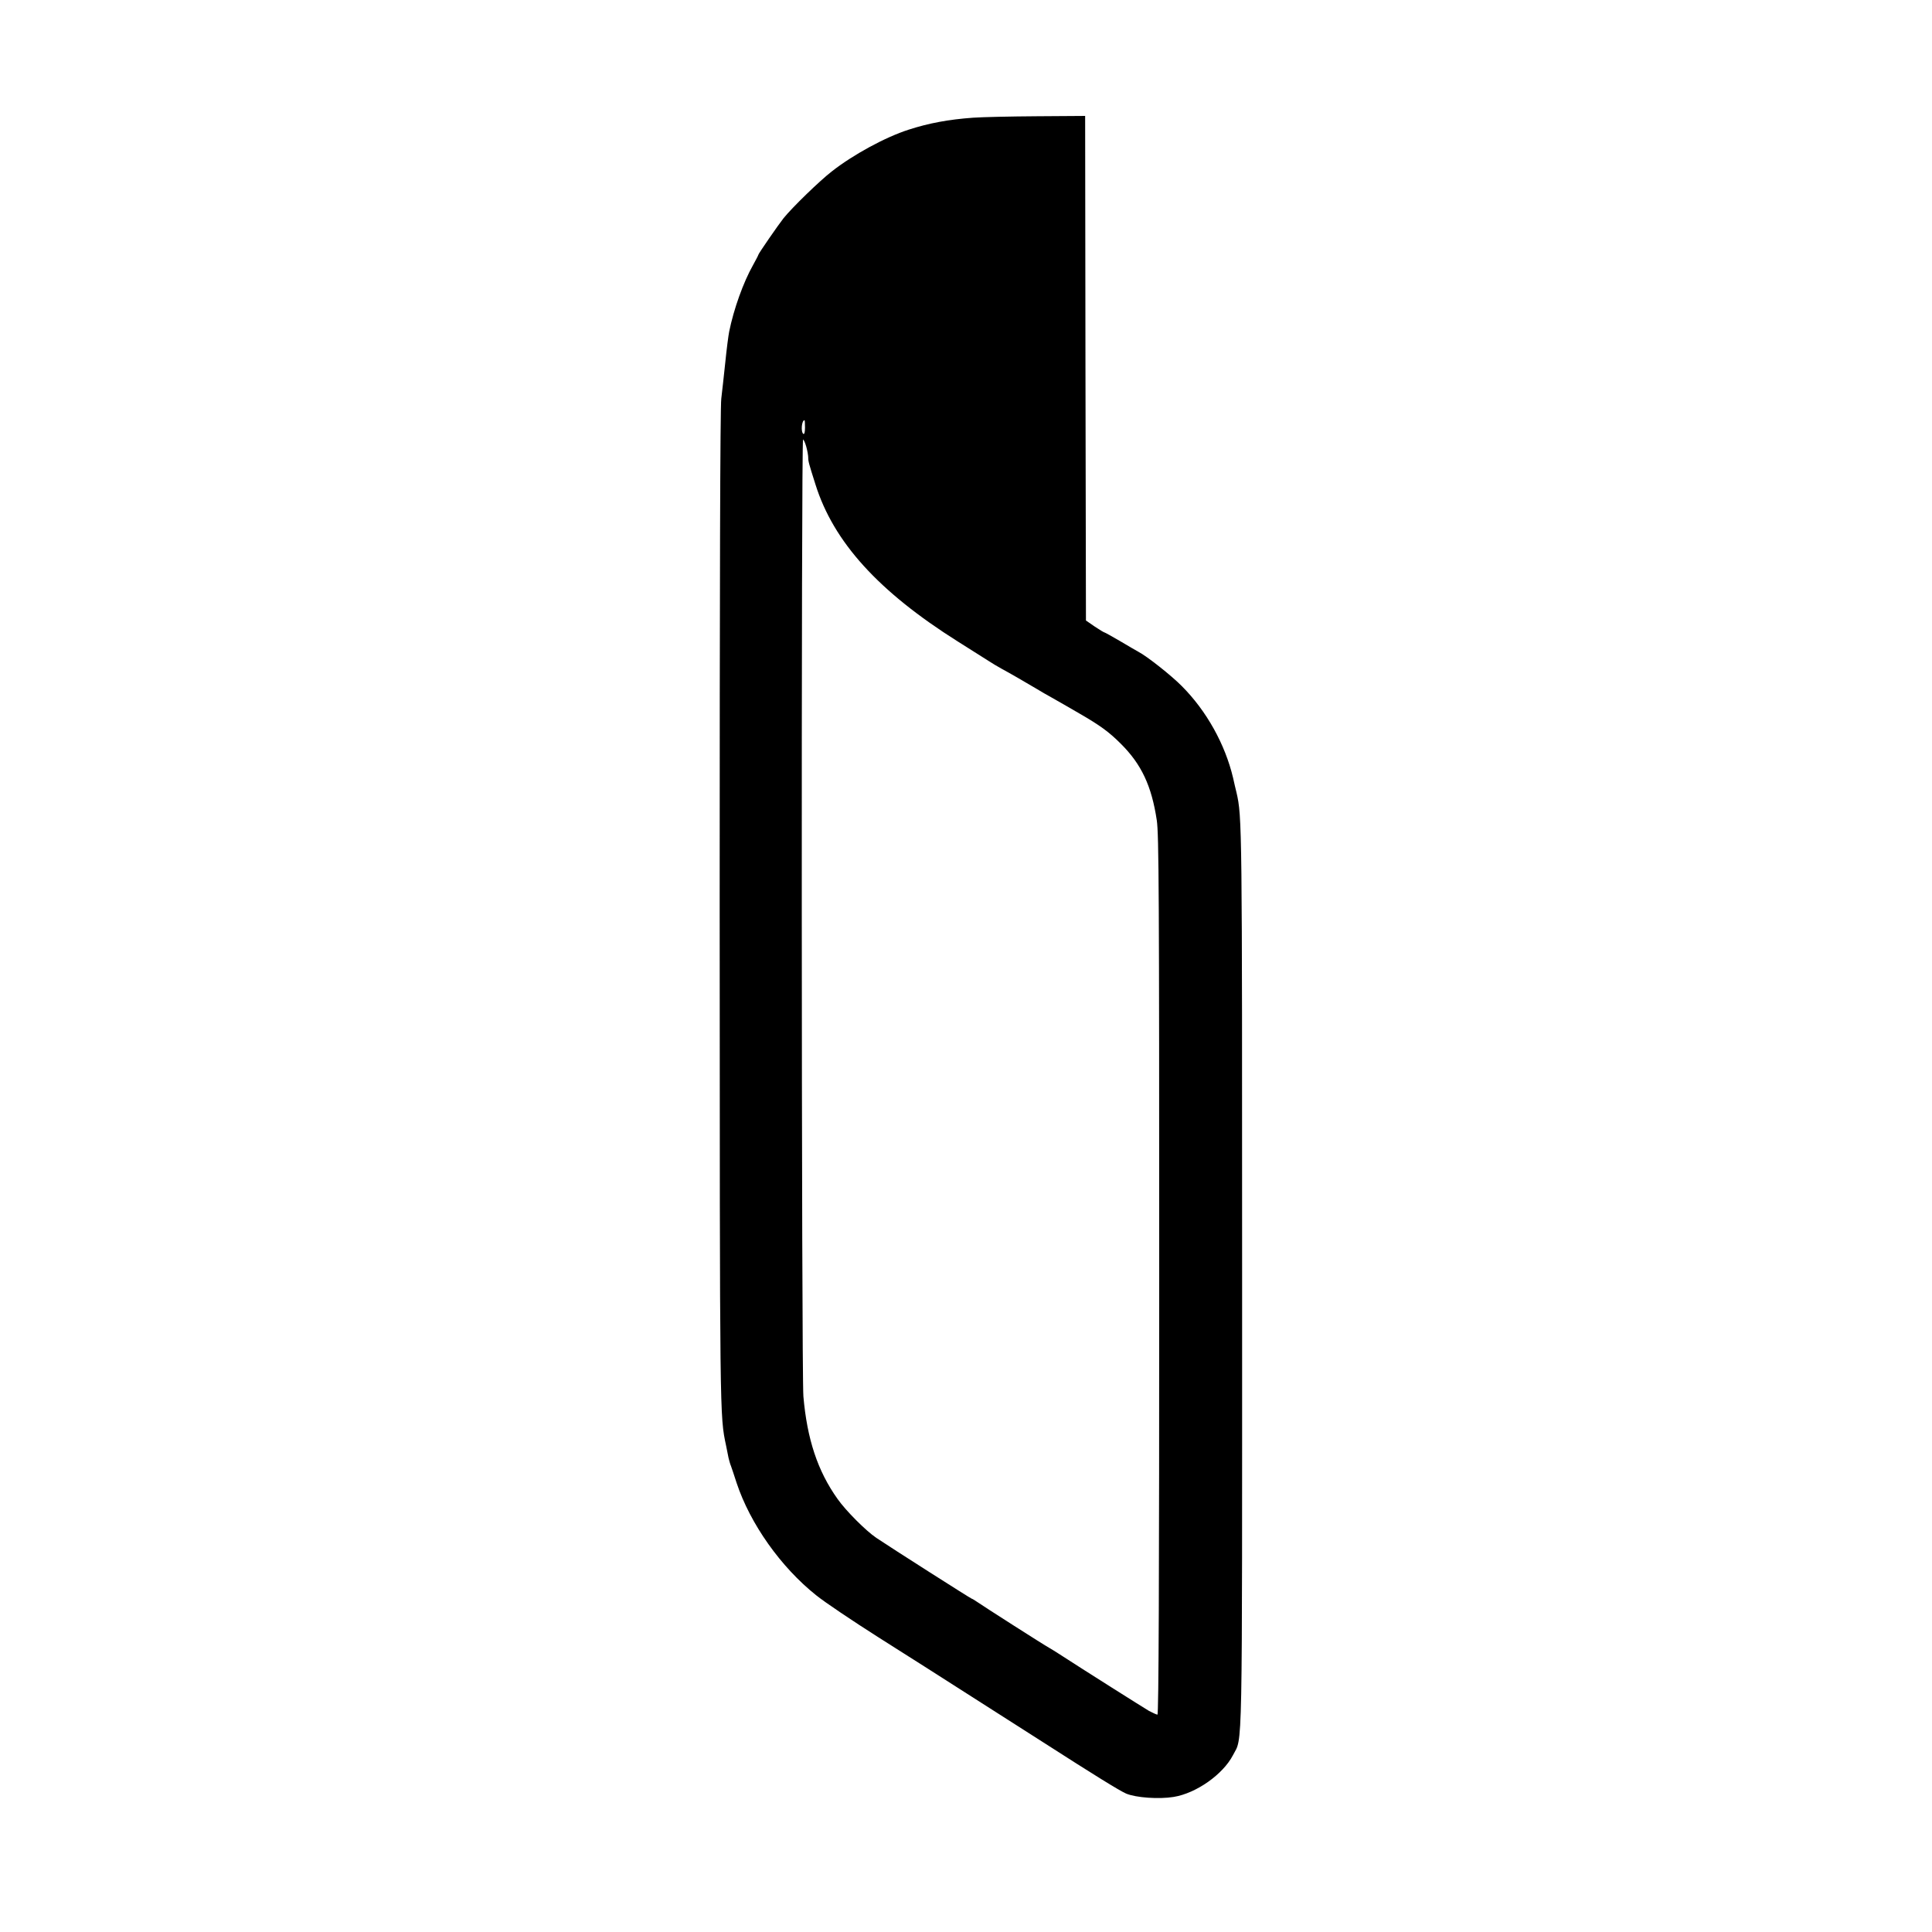 <svg version="1.0" xmlns="http://www.w3.org/2000/svg"
 width="32" height="32" viewBox="0 0 1200 1200"
 preserveAspectRatio="xMidYMid meet">
 <style>
  .favicon-path {
    fill: #000000;
  }
  @media (prefers-color-scheme: dark) {
    .favicon-path {
      fill: #ffffff;
    }
  }
 </style>
 <g transform="translate(0,1200) scale(0.1,-0.1)" stroke="none">
 <path class="favicon-path" d="M6045 11269 c-154 -11 -276 -34 -400 -74 -147 -47 -348 -157 -479
 -260 -76 -59 -244 -222 -299 -290 -31 -39 -157 -221 -157 -228 0 -3 -15 -31
 -33 -64 -60 -106 -120 -274 -148 -413 -5 -25 -16 -110 -24 -190 -8 -80 -20
 -181 -25 -226 -7 -52 -10 -1166 -10 -3155 1 -3204 0 -3160 40 -3349 5 -25 12
 -58 15 -75 4 -16 10 -39 15 -50 4 -11 20 -58 35 -105 84 -254 275 -524 495
 -699 52 -42 226 -159 385 -260 160 -101 421 -267 580 -369 279 -178 332 -212
 448 -286 313 -201 470 -298 511 -316 61 -26 205 -36 296 -21 141 23 306 140
 368 259 61 120 57 -87 57 2952 0 2834 0 2876 -35 3028 -6 23 -15 63 -21 90
 -49 208 -165 417 -319 571 -64 65 -216 185 -268 212 -15 8 -66 38 -115 67 -48
 28 -91 52 -95 53 -4 0 -32 17 -62 37 l-55 38 -3 1567 -2 1567 -298 -2 c-163
 -1 -342 -5 -397 -9z m-1045 -1925 c0 -27 -4 -43 -10 -39 -17 11 -11 85 7 85 2
 0 3 -21 3 -46z m8 -119 c7 -25 12 -55 12 -67 0 -23 3 -35 45 -167 112 -357
 391 -665 885 -976 85 -54 171 -108 190 -120 19 -13 55 -34 80 -48 56 -30 148
 -84 216 -124 27 -17 70 -41 95 -55 24 -14 60 -34 79 -45 19 -11 62 -36 95 -55
 128 -74 183 -114 256 -187 129 -128 192 -263 224 -476 13 -87 15 -452 15
 -2827 0 -1911 -3 -2728 -11 -2728 -5 0 -29 11 -52 23 -34 20 -405 254 -562
 356 -22 14 -49 31 -60 37 -25 13 -410 259 -447 285 -15 10 -29 19 -32 19 -5 0
 -504 318 -593 378 -64 43 -189 168 -241 242 -124 174 -189 372 -212 637 -12
 145 -14 5943 -2 5943 4 0 13 -20 20 -45z"/>
 </g>
 </svg>